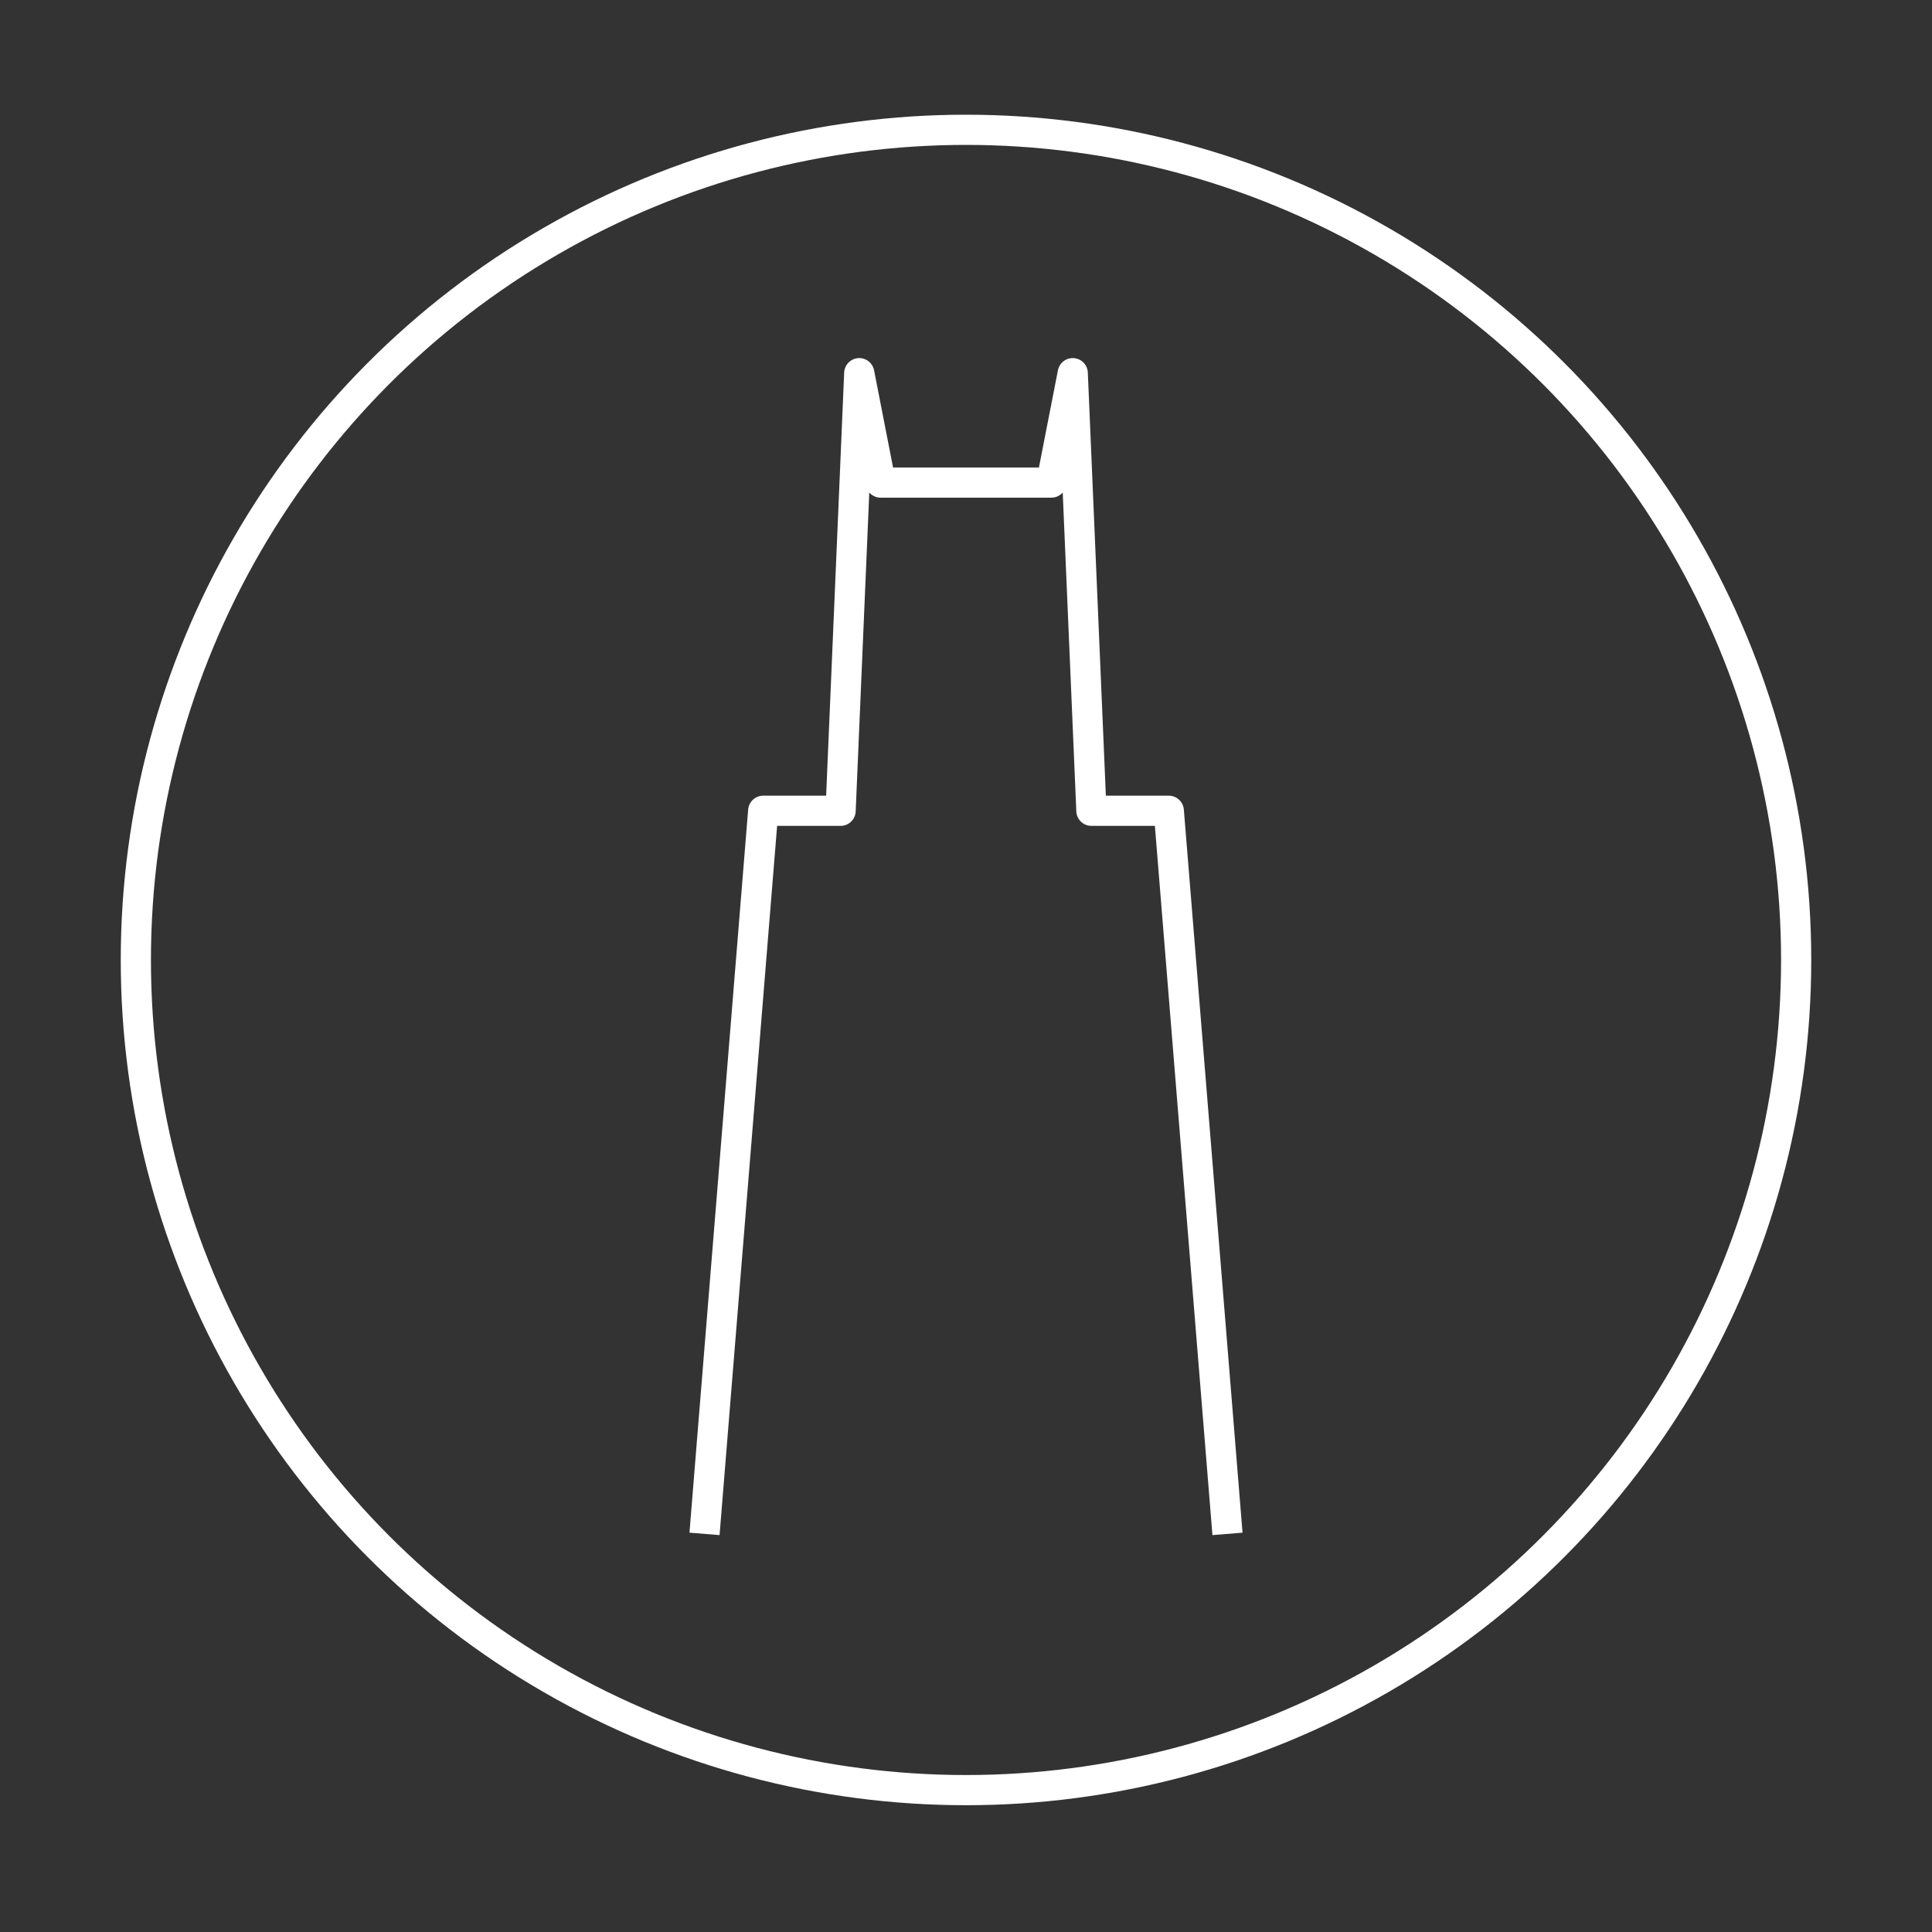 <?xml version="1.0" encoding="UTF-8" standalone="no"?>
<svg
   xmlns:osb="http://www.openswatchbook.org/uri/2009/osb"
   xmlns:dc="http://purl.org/dc/elements/1.1/"
   xmlns:cc="http://creativecommons.org/ns#"
   xmlns:rdf="http://www.w3.org/1999/02/22-rdf-syntax-ns#"
   xmlns:svg="http://www.w3.org/2000/svg"
   xmlns="http://www.w3.org/2000/svg"
   id="SVGRoot"
   version="1.1"
   viewBox="0 0 32 32"
   height="32px"
   width="32px">
  <rect x="0" y="0" width="32" height="32" fill="#333333" stroke="none"/>
  <defs
     id="defs3753">
    <linearGradient
       osb:paint="solid"
       id="linearGradient6087">
      <stop
         id="stop6085"
         offset="0"
         style="stop-color:#808080;stop-opacity:1;" />
    </linearGradient>
  </defs>
  <g
     id="layer1" />
  <g
     id="layer3">
    <circle
       r="13.75"
       cy="15.9"
       cx="16"
       id="path6055"
       style="fill:none;stroke:#ffffff;stroke-opacity:1;stroke-width:0.5;stroke-miterlimit:4;stroke-dasharray:none" />
    <g
       style="stroke:#ffffff;stroke-opacity:1"
       transform="translate(0.974,0.256)"
       id="g4994">
      <path
         style="fill:none;stroke:#ffffff;stroke-width:0.5;stroke-linecap:butt;stroke-linejoin:round;stroke-miterlimit:4;stroke-dasharray:none;stroke-opacity:1"
         d="m 10.695,25.15 0.972,-11.977 h 1.282 l 0.309,-7.248 0.354,1.812 h 1.414"
         id="path4973" />
      <path
         style="fill:none;stroke:#ffffff;stroke-width:0.5;stroke-linecap:butt;stroke-linejoin:round;stroke-miterlimit:4;stroke-dasharray:none;stroke-opacity:1"
         d="M 19.357,25.15 18.385,13.173 H 17.103 L 16.794,5.925 16.44,7.737 h -1.414"
         id="path4973-3" />
    </g>
  </g>
  <g
     style="display:none"
     id="layer4">
    <circle
       r="10.75"
       cy="16"
       cx="16"
       id="path6057"
       style="fill:none;stroke:#808080;stroke-width:0.5;stroke-miterlimit:4;stroke-dasharray:none;stroke-opacity:1" />
  </g>
  <g
     id="layer5" />
</svg>